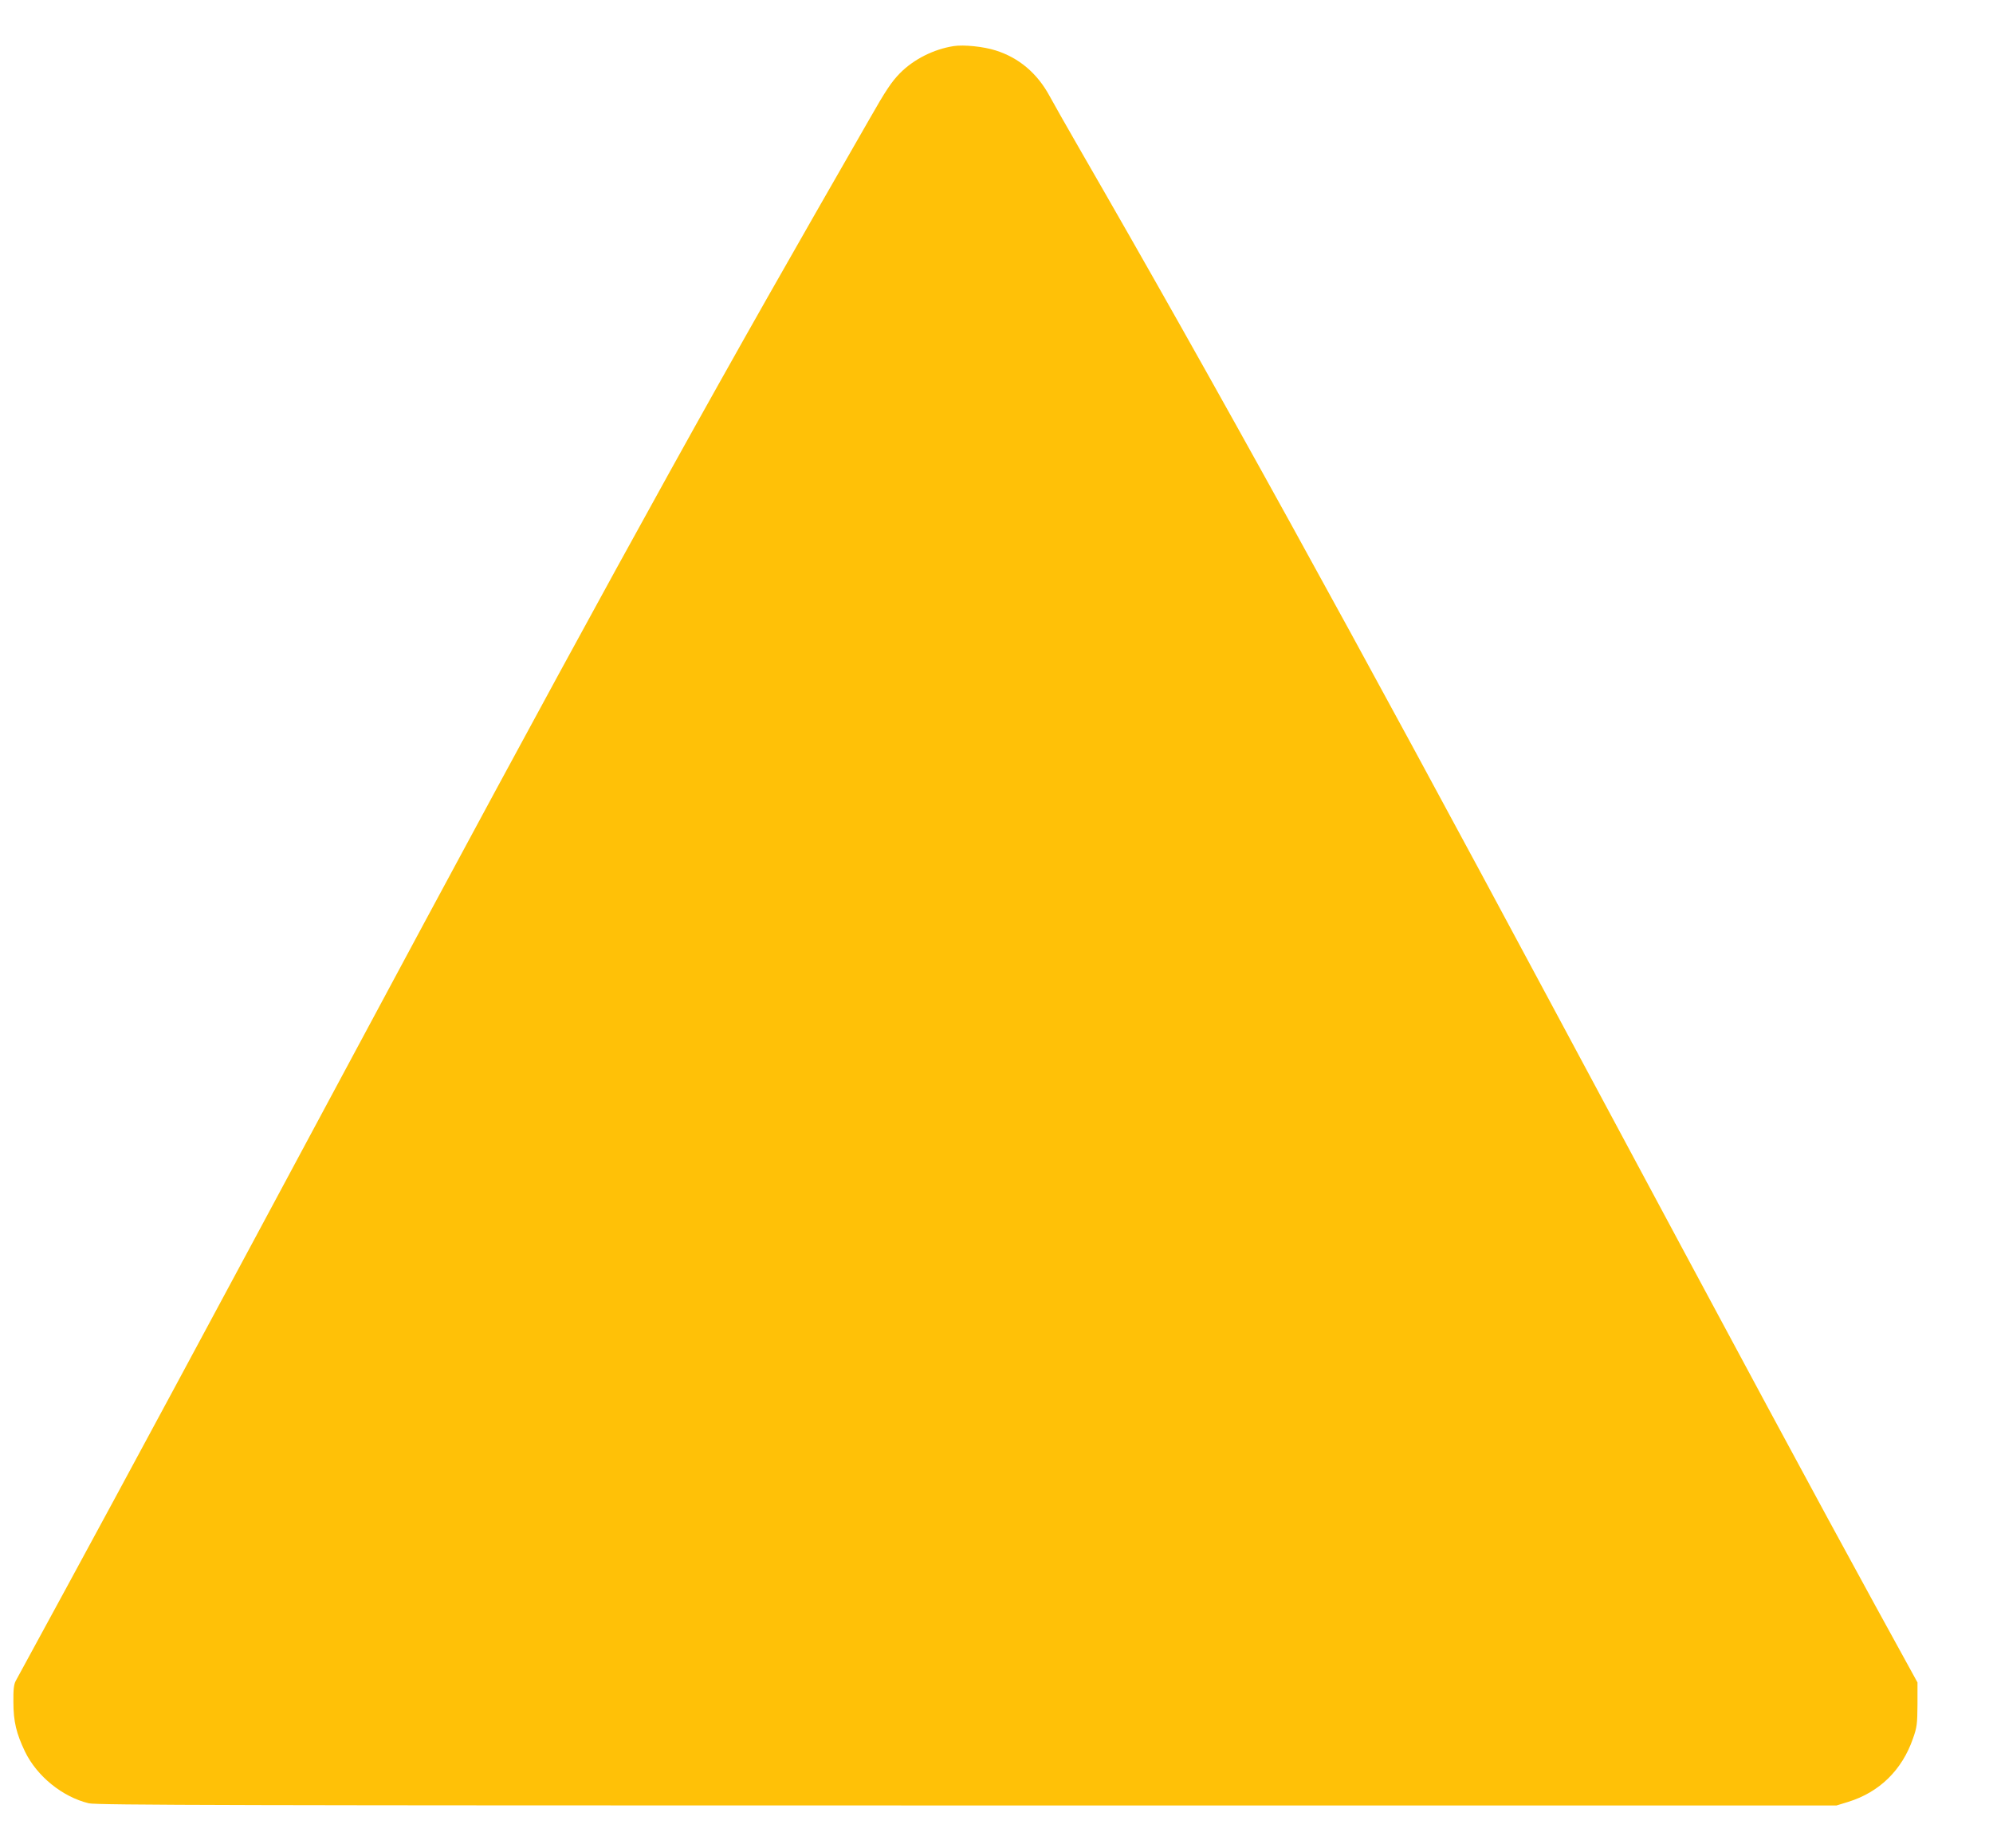 <?xml version="1.0" standalone="no"?>
<!DOCTYPE svg PUBLIC "-//W3C//DTD SVG 20010904//EN"
 "http://www.w3.org/TR/2001/REC-SVG-20010904/DTD/svg10.dtd">
<svg version="1.0" xmlns="http://www.w3.org/2000/svg"
 width="1280pt" height="1187pt" viewBox="0 0 1280 1187"
 preserveAspectRatio="xMidYMid meet">
<g transform="translate(0,1187) scale(0.1,-0.1)"
fill="#ffc107" stroke="none">
<path d="M6125 11574 c-128 -20 -256 -84 -345 -174 -53 -54 -90 -108 -199
-300 -74 -129 -229 -399 -344 -600 -830 -1449 -1566 -2790 -3027 -5515 -873
-1628 -1429 -2660 -1788 -3320 -168 -308 -312 -573 -321 -590 -12 -22 -16 -57
-15 -135 0 -126 19 -203 75 -320 77 -158 240 -290 409 -331 46 -12 978 -14
5640 -14 l5585 0 75 23 c200 62 346 204 416 407 26 73 28 93 29 220 l0 140
-269 490 c-390 712 -770 1418 -2071 3845 -1299 2424 -2173 4009 -3045 5520
-81 140 -166 291 -190 335 -79 145 -196 244 -345 291 -78 25 -205 38 -270 28z"/>
</g>
</svg>
